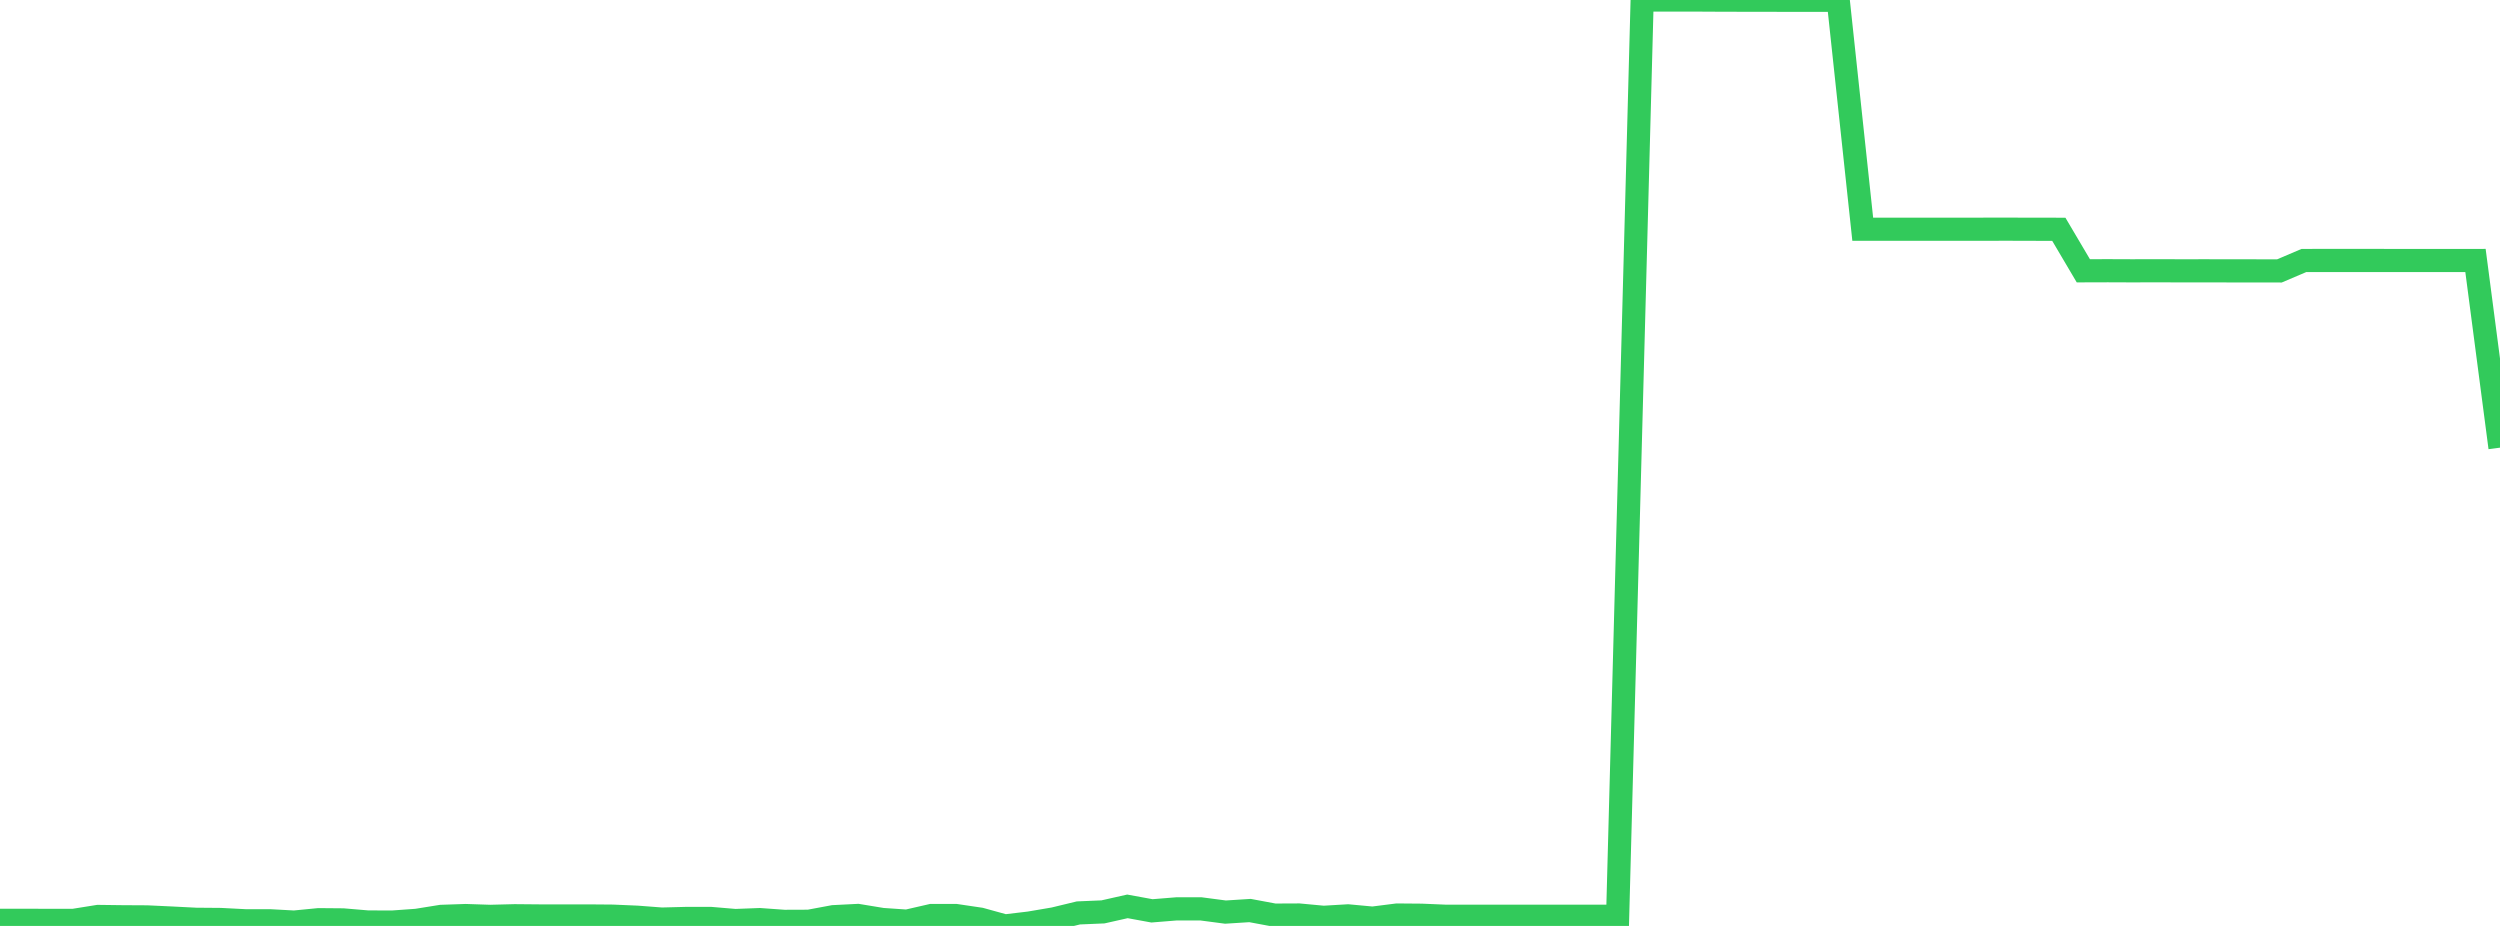 <?xml version="1.0" standalone="no"?>
<!DOCTYPE svg PUBLIC "-//W3C//DTD SVG 1.1//EN" "http://www.w3.org/Graphics/SVG/1.1/DTD/svg11.dtd">

<svg width="135" height="50" viewBox="0 0 135 50" preserveAspectRatio="none" 
  xmlns="http://www.w3.org/2000/svg"
  xmlns:xlink="http://www.w3.org/1999/xlink">


<polyline points="0.0, 49.695 1.324, 49.695 2.647, 49.701 3.971, 49.7 5.294, 49.488 6.618, 49.505 7.941, 49.512 9.265, 49.574 10.588, 49.641 11.912, 49.652 13.235, 49.72 14.559, 49.72 15.882, 49.792 17.206, 49.663 18.529, 49.674 19.853, 49.786 21.176, 49.792 22.5, 49.697 23.824, 49.484 25.147, 49.439 26.471, 49.483 27.794, 49.449 29.118, 49.461 30.441, 49.461 31.765, 49.461 33.088, 49.472 34.412, 49.529 35.735, 49.63 37.059, 49.596 38.382, 49.596 39.706, 49.708 41.029, 49.658 42.353, 49.753 43.676, 49.748 45.0, 49.501 46.324, 49.434 47.647, 49.652 48.971, 49.742 50.294, 49.438 51.618, 49.438 52.941, 49.634 54.265, 50.0 55.588, 49.843 56.912, 49.618 58.235, 49.298 59.559, 49.242 60.882, 48.944 62.206, 49.186 63.529, 49.079 64.853, 49.079 66.176, 49.253 67.5, 49.169 68.824, 49.416 70.147, 49.41 71.471, 49.534 72.794, 49.456 74.118, 49.579 75.441, 49.411 76.765, 49.422 78.088, 49.478 79.412, 49.478 80.735, 49.478 82.059, 49.478 83.382, 49.478 84.706, 49.478 86.029, 49.478 87.353, 49.478 88.676, 0.001 90.0, 0.001 91.324, 0.0 92.647, 0.007 93.971, 0.011 95.294, 0.012 96.618, 0.016 97.941, 0.016 99.265, 0.017 100.588, 12.379 101.912, 12.38 103.235, 12.379 104.559, 12.379 105.882, 12.38 107.206, 12.377 108.529, 12.376 109.853, 12.38 111.176, 12.381 112.5, 14.623 113.824, 14.619 115.147, 14.624 116.471, 14.62 117.794, 14.625 119.118, 14.623 120.441, 14.627 121.765, 14.627 123.088, 14.63 124.412, 14.066 125.735, 14.065 127.059, 14.065 128.382, 14.065 129.706, 14.067 131.029, 14.067 132.353, 14.067 133.676, 14.066 135.0, 24.174" fill="none" stroke="#32ca5b" stroke-width="1.25"/>

</svg>